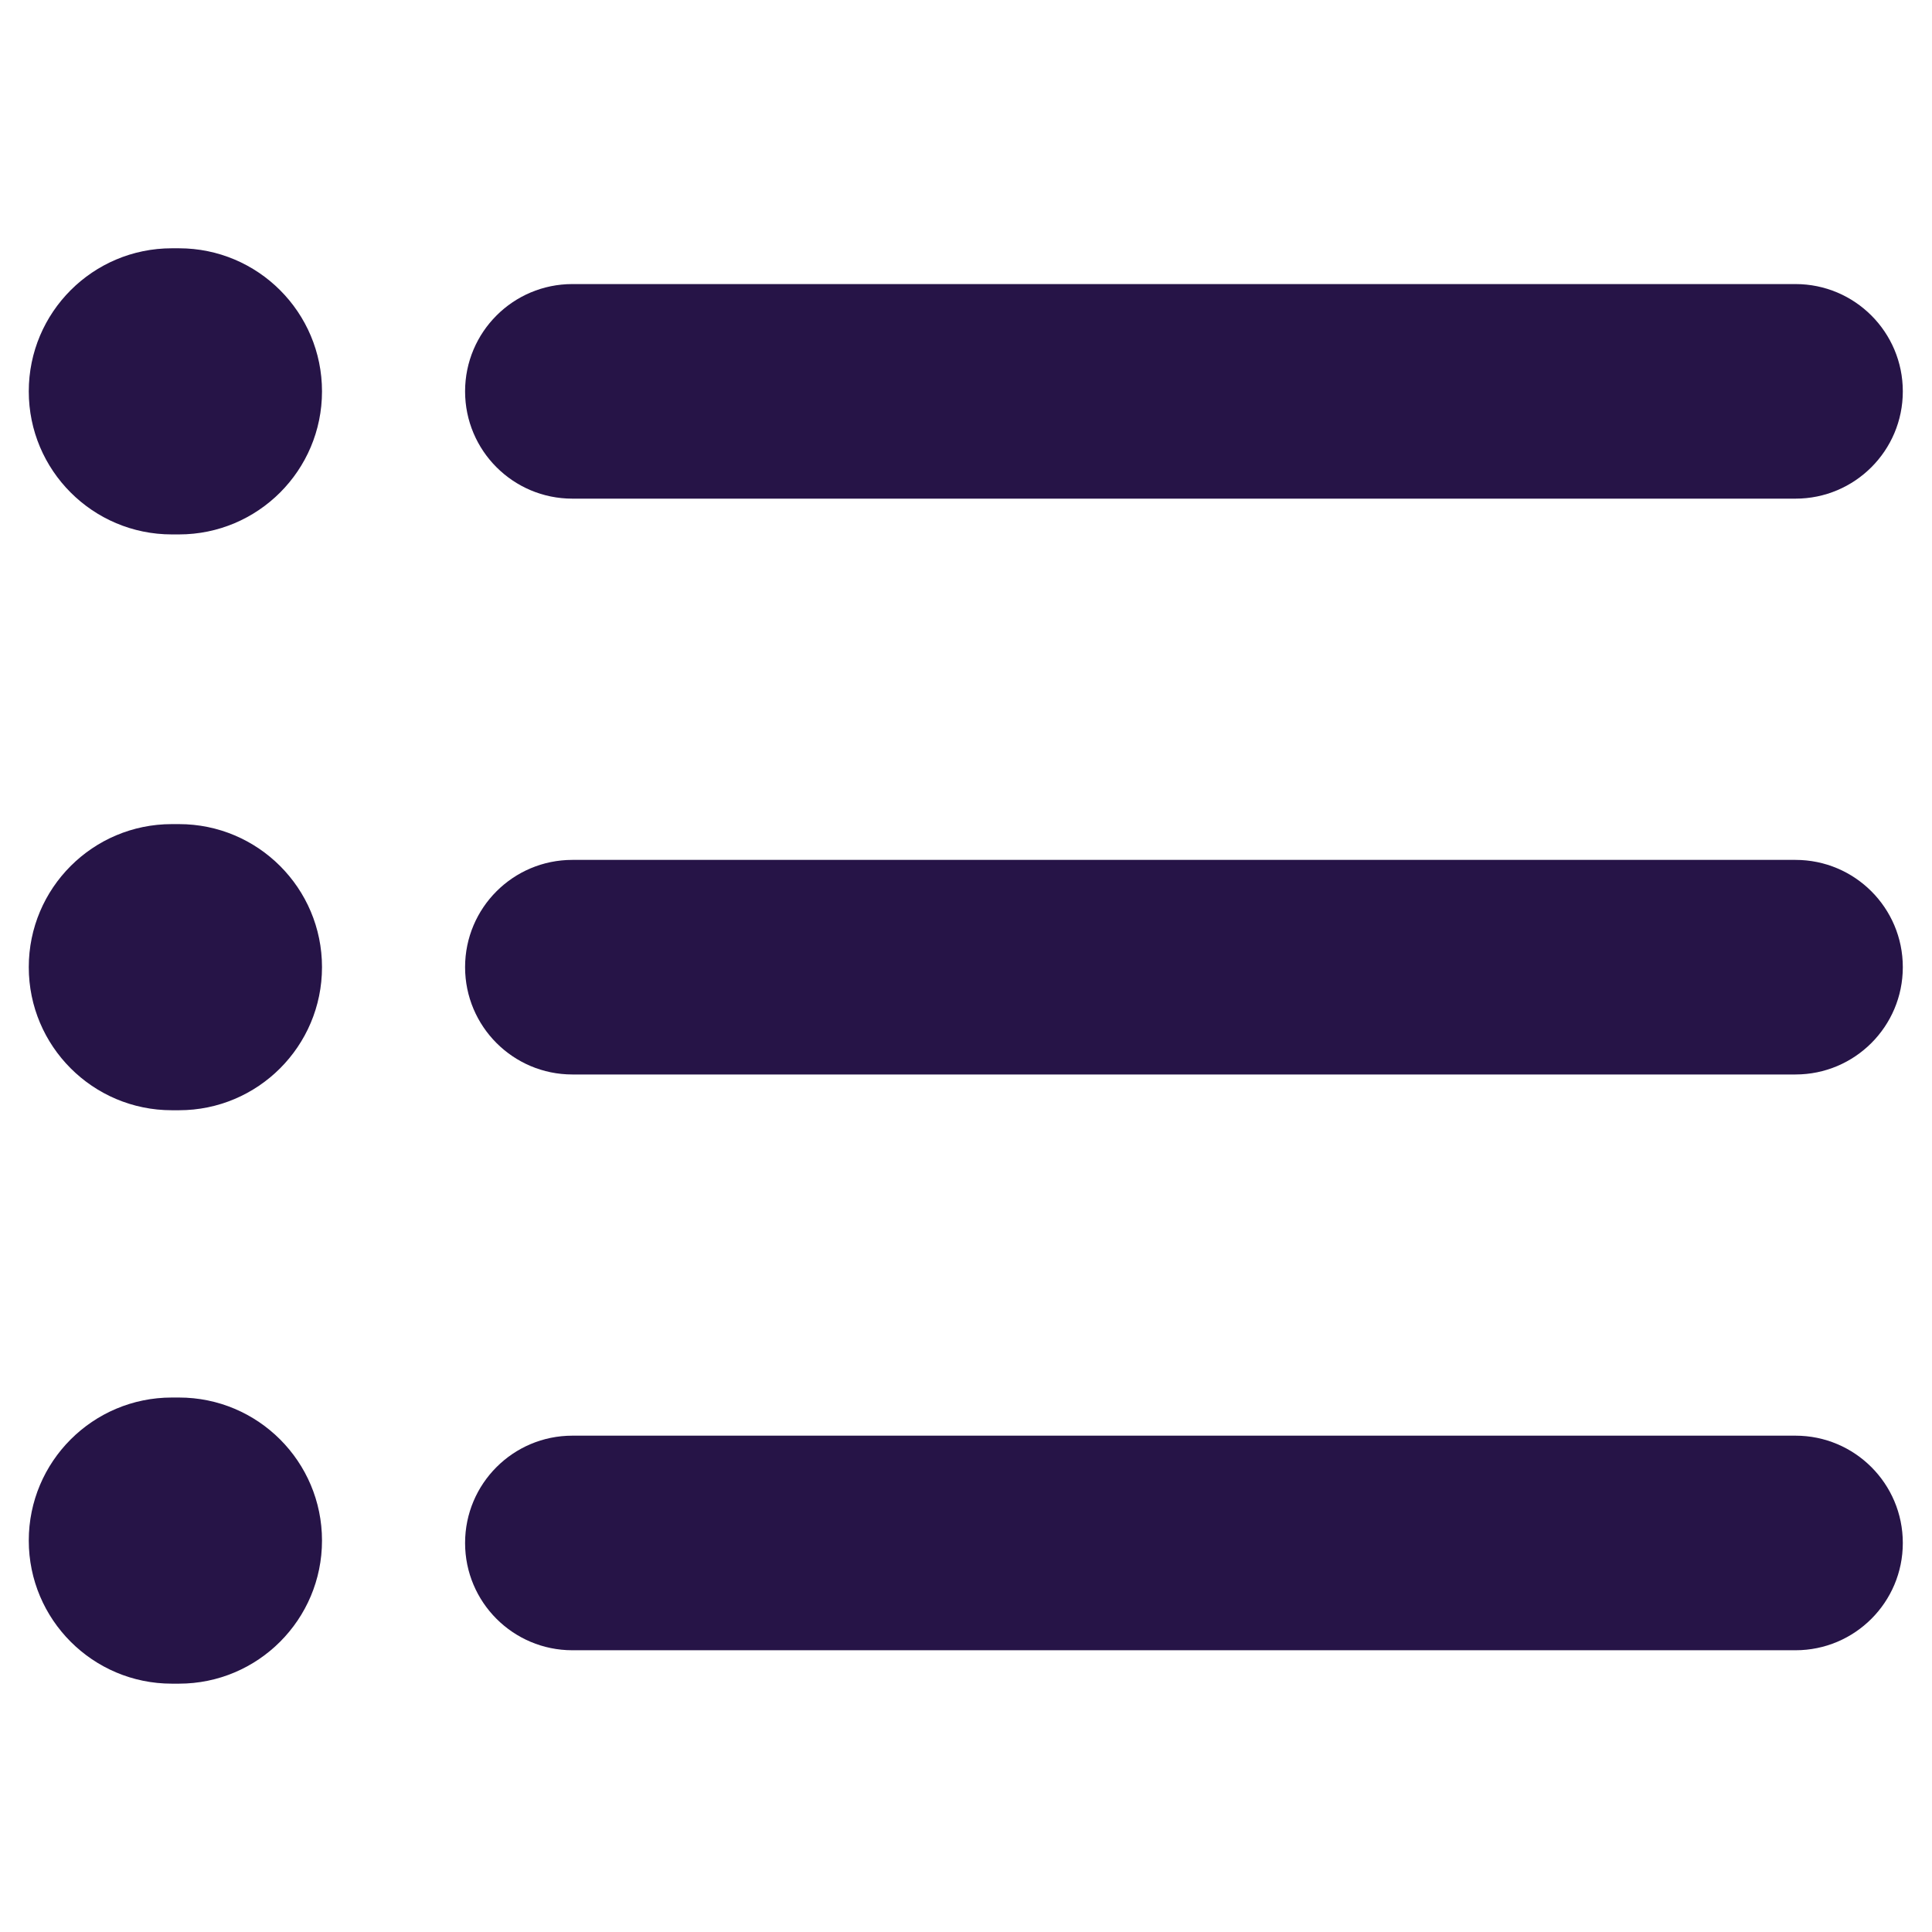 <svg version="1.2" preserveAspectRatio="xMidYMid meet" height="200" viewBox="0 0 150 150" zoomAndPan="magnify" width="200" xmlns:xlink="http://www.w3.org/1999/xlink" xmlns="http://www.w3.org/2000/svg"><defs><clipPath id="c48efa8b1d"><path d="M 36 111 L 147.734 111 L 147.734 129 L 36 129 Z M 36 111"></path></clipPath><clipPath id="b1f259c646"><path d="M 2.234 108.324 L 25 108.324 L 25 130.719 L 2.234 130.719 Z M 2.234 108.324"></path></clipPath><clipPath id="1ec5ea7243"><path d="M 36 66 L 147.734 66 L 147.734 84 L 36 84 Z M 36 66"></path></clipPath><clipPath id="c6a7cd4e4c"><path d="M 2.234 63 L 25 63 L 25 87 L 2.234 87 Z M 2.234 63"></path></clipPath><clipPath id="343ac59744"><path d="M 36 22 L 147.734 22 L 147.734 39 L 36 39 Z M 36 22"></path></clipPath><clipPath id="c47eb125cc"><path d="M 2.234 19.242 L 25 19.242 L 25 42 L 2.234 42 Z M 2.234 19.242"></path></clipPath></defs><g id="ebea3f1513"><g clip-path="url(#c48efa8b1d)" clip-rule="nonzero"><path d="M 147.734 119.797 C 147.734 115.195 144.004 111.465 139.402 111.465 L 44.438 111.465 C 39.84 111.465 36.109 115.195 36.109 119.797 C 36.109 124.398 39.84 128.125 44.438 128.125 L 139.402 128.125 C 144.004 128.125 147.734 124.398 147.734 119.797" style="stroke:none;fill-rule:nonzero;fill:#261447;fill-opacity:1;"></path></g><g clip-path="url(#b1f259c646)" clip-rule="nonzero"><path d="M 13.34 130.719 L 13.895 130.719 C 20.027 130.719 25 125.742 25 119.609 C 25 113.477 20.027 108.504 13.895 108.504 L 13.34 108.504 C 7.207 108.504 2.234 113.477 2.234 119.609 C 2.234 125.742 7.207 130.719 13.34 130.719" style="stroke:none;fill-rule:nonzero;fill:#261447;fill-opacity:1;"></path></g><g clip-path="url(#1ec5ea7243)" clip-rule="nonzero"><path d="M 139.402 66.762 L 44.438 66.762 C 39.84 66.762 36.109 70.488 36.109 75.09 C 36.109 79.691 39.84 83.422 44.438 83.422 L 139.402 83.422 C 144.004 83.422 147.734 79.691 147.734 75.09 C 147.734 70.488 144.004 66.762 139.402 66.762" style="stroke:none;fill-rule:nonzero;fill:#261447;fill-opacity:1;"></path></g><g clip-path="url(#c6a7cd4e4c)" clip-rule="nonzero"><path d="M 13.895 63.984 L 13.34 63.984 C 7.207 63.984 2.234 68.957 2.234 75.09 C 2.234 81.223 7.207 86.199 13.34 86.199 L 13.895 86.199 C 20.027 86.199 25 81.223 25 75.09 C 25 68.957 20.027 63.984 13.895 63.984" style="stroke:none;fill-rule:nonzero;fill:#261447;fill-opacity:1;"></path></g><g clip-path="url(#343ac59744)" clip-rule="nonzero"><path d="M 36.109 30.387 C 36.109 34.988 39.84 38.715 44.438 38.715 L 139.402 38.715 C 144.004 38.715 147.734 34.988 147.734 30.387 C 147.734 25.785 144.004 22.055 139.402 22.055 L 44.438 22.055 C 39.84 22.055 36.109 25.785 36.109 30.387" style="stroke:none;fill-rule:nonzero;fill:#261447;fill-opacity:1;"></path></g><g clip-path="url(#c47eb125cc)" clip-rule="nonzero"><path d="M 13.895 19.277 L 13.34 19.277 C 7.207 19.277 2.234 24.25 2.234 30.387 C 2.234 36.52 7.207 41.492 13.34 41.492 L 13.895 41.492 C 20.027 41.492 25 36.52 25 30.387 C 25 24.25 20.027 19.277 13.895 19.277" style="stroke:none;fill-rule:nonzero;fill:#261447;fill-opacity:1;"></path></g></g></svg>